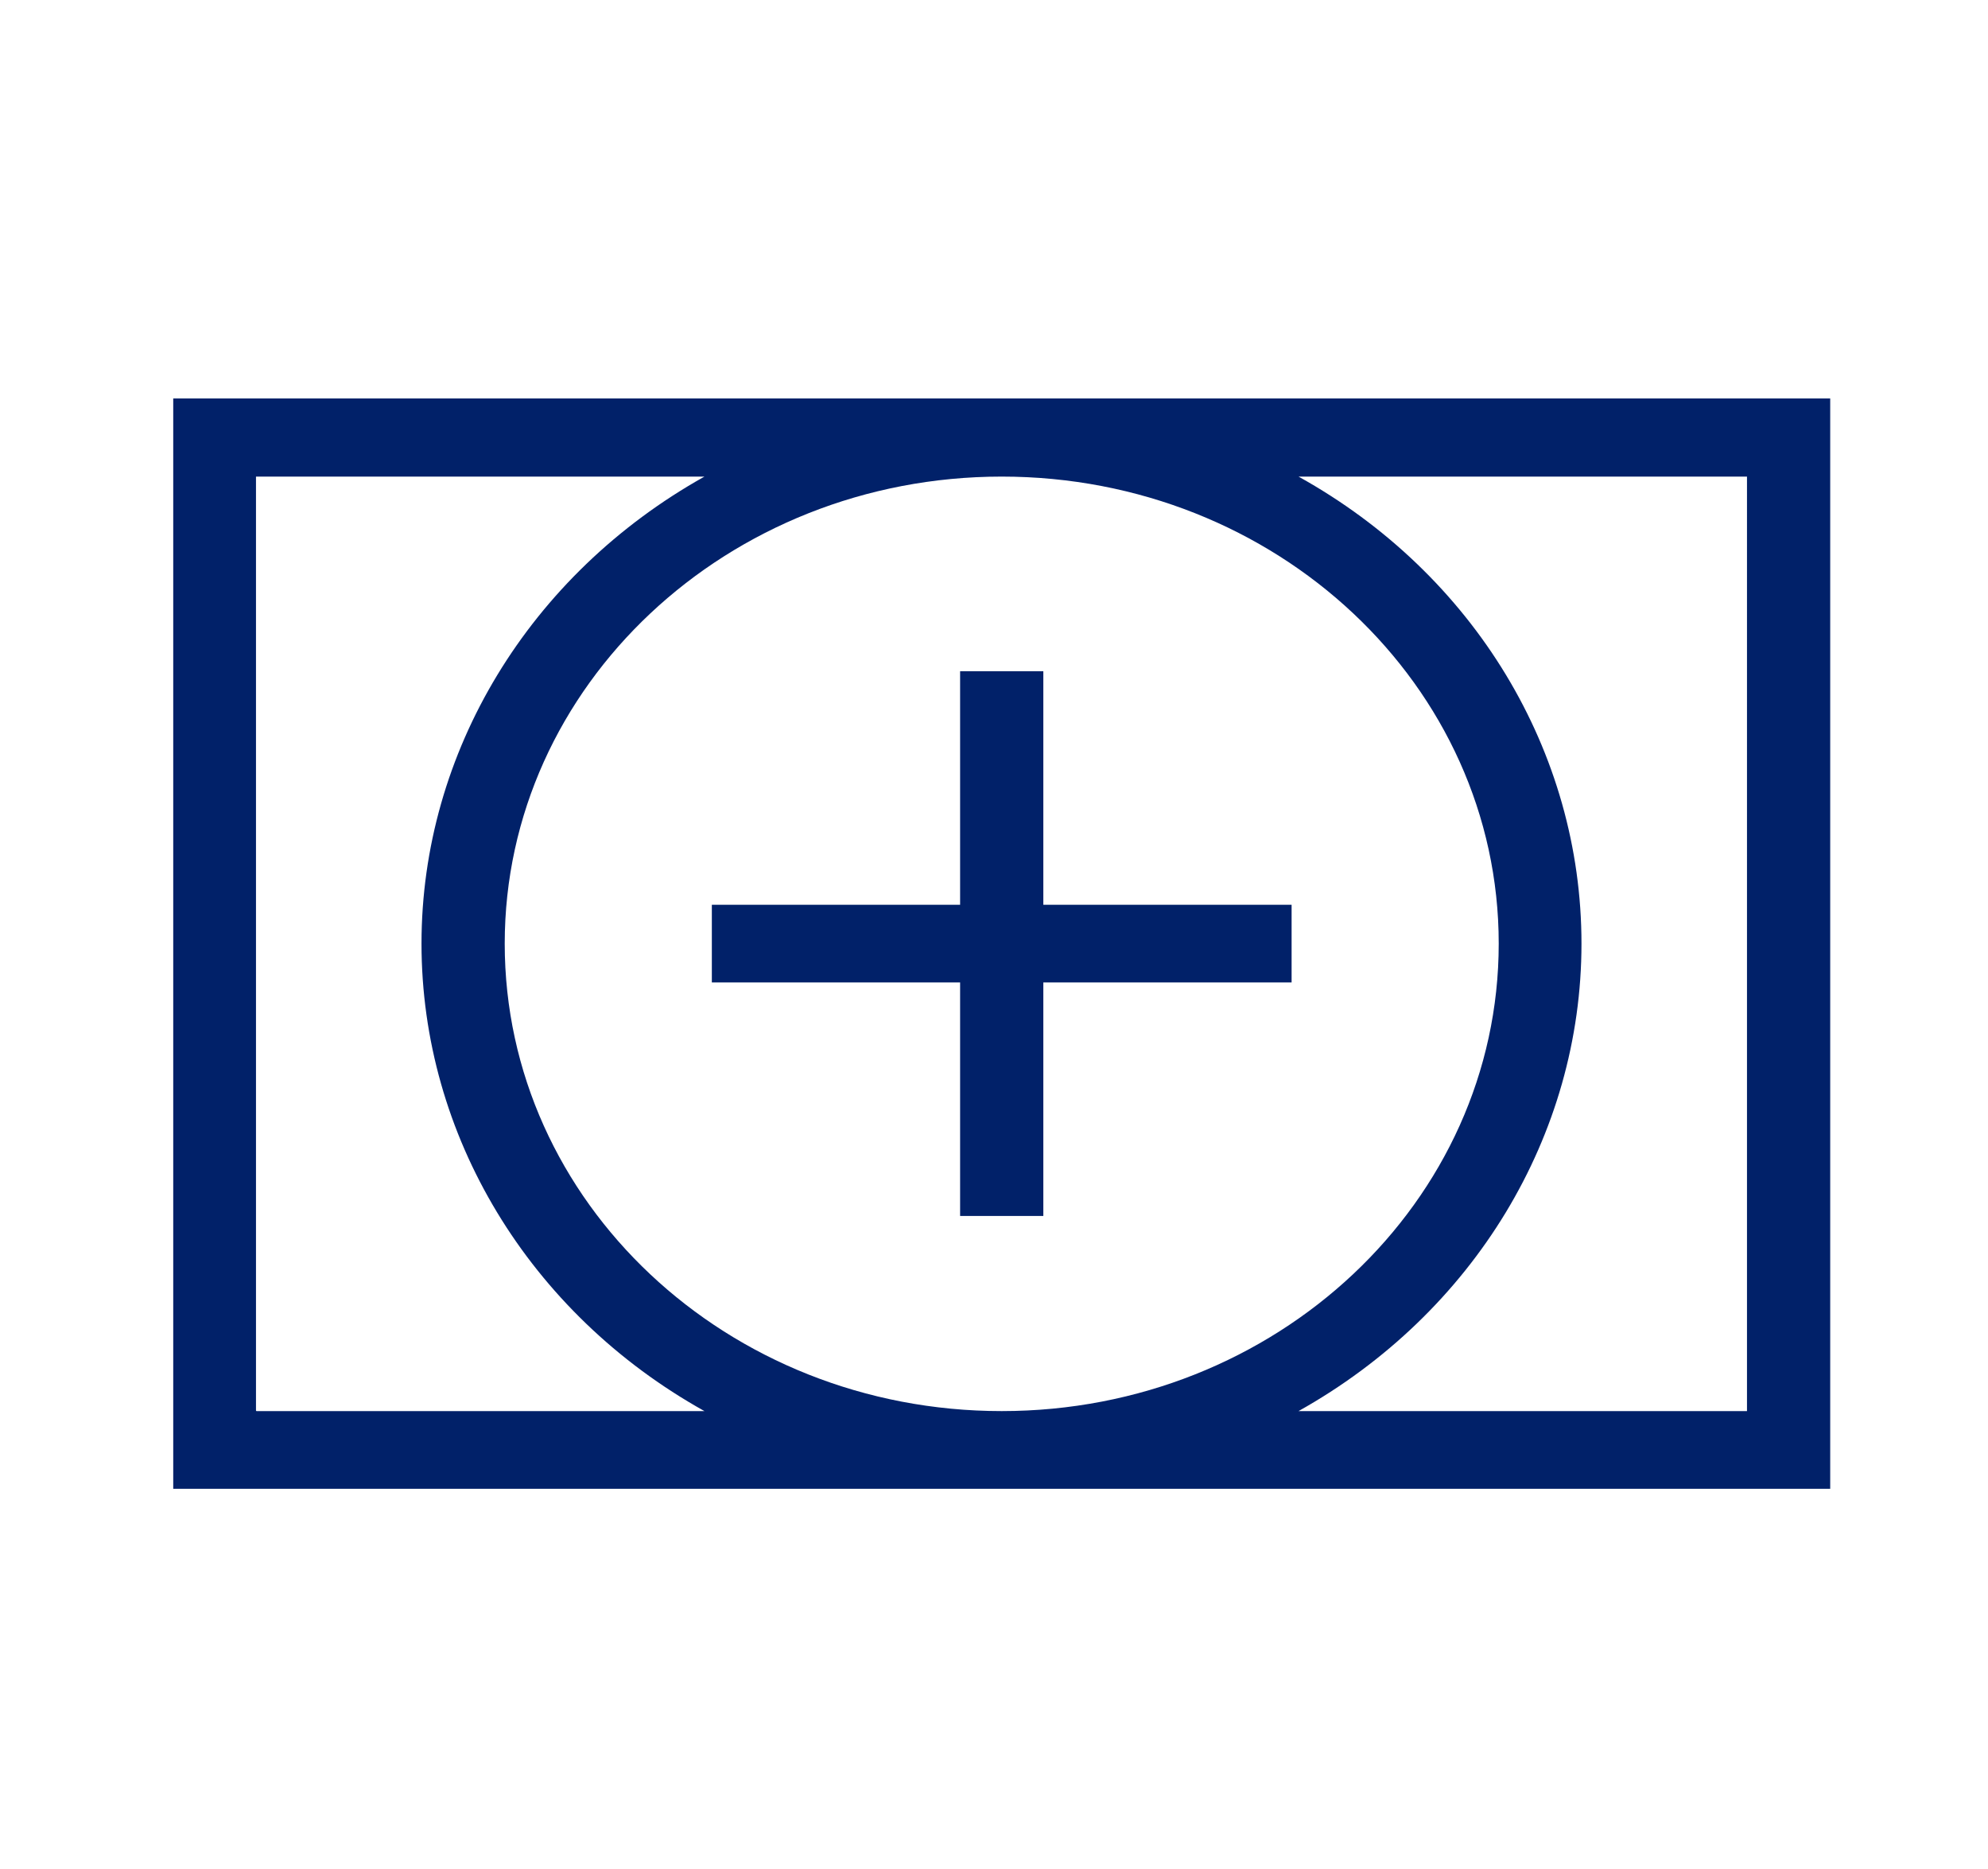 <?xml version="1.0" encoding="UTF-8"?><svg id="Layer_1" xmlns="http://www.w3.org/2000/svg" width="43" height="40.42" viewBox="0 0 43 40.42"><defs><style>.cls-1{fill:none;}.cls-2{fill:#012169;fill-rule:evenodd;}</style></defs><g id="AGGREGATE---solutions"><g id="DESKTOP-1600-V2" transform="translate(-611, -1700)"><g id="ADDITIONAL-SOLUTIONS---icon-tiles" transform="translate(146, 1304.345)"><g id="organisms_tile-groupings_icon_center_icon-tiles-4-up" transform="translate(0, 373.131)"><g id="molecules_tiles_icon_center_tile-icon-commerce-payment-portal-2" transform="translate(336, 12.929)"><g id="bofa_icon_cshpro_credit2_280rgb" transform="translate(125, 0)"><g id="_24_X_24_BOX"><rect id="Rectangle" class="cls-1" width="43" height="40.42"/></g><g id="ICON_OUTLINES" transform="translate(4.167, 9.792)"><path id="Shape" class="cls-2" d="M3.58,8.42V32H39.42V8.42H3.58Zm1.79,21.89V10.11H15.07c-3.79,2.12-6.12,5.96-6.12,10.1s2.32,7.99,6.12,10.11H5.38ZM21.5,10.11c5.94,0,10.75,4.52,10.75,10.1s-4.81,10.11-10.75,10.11-10.75-4.52-10.75-10.11c0-5.58,4.82-10.1,10.75-10.1Zm16.12,20.21h-9.7c3.79-2.12,6.12-5.96,6.12-10.11s-2.32-7.99-6.12-10.1h9.7V30.32Z"/><polygon id="Path" class="cls-2" points="20.6 26.1 22.4 26.1 22.4 21.05 27.77 21.05 27.77 19.37 22.4 19.37 22.4 14.32 20.6 14.32 20.6 19.37 15.23 19.37 15.23 21.05 20.6 21.05 20.6 26.1"/></g></g></g></g></g></g></g></svg>